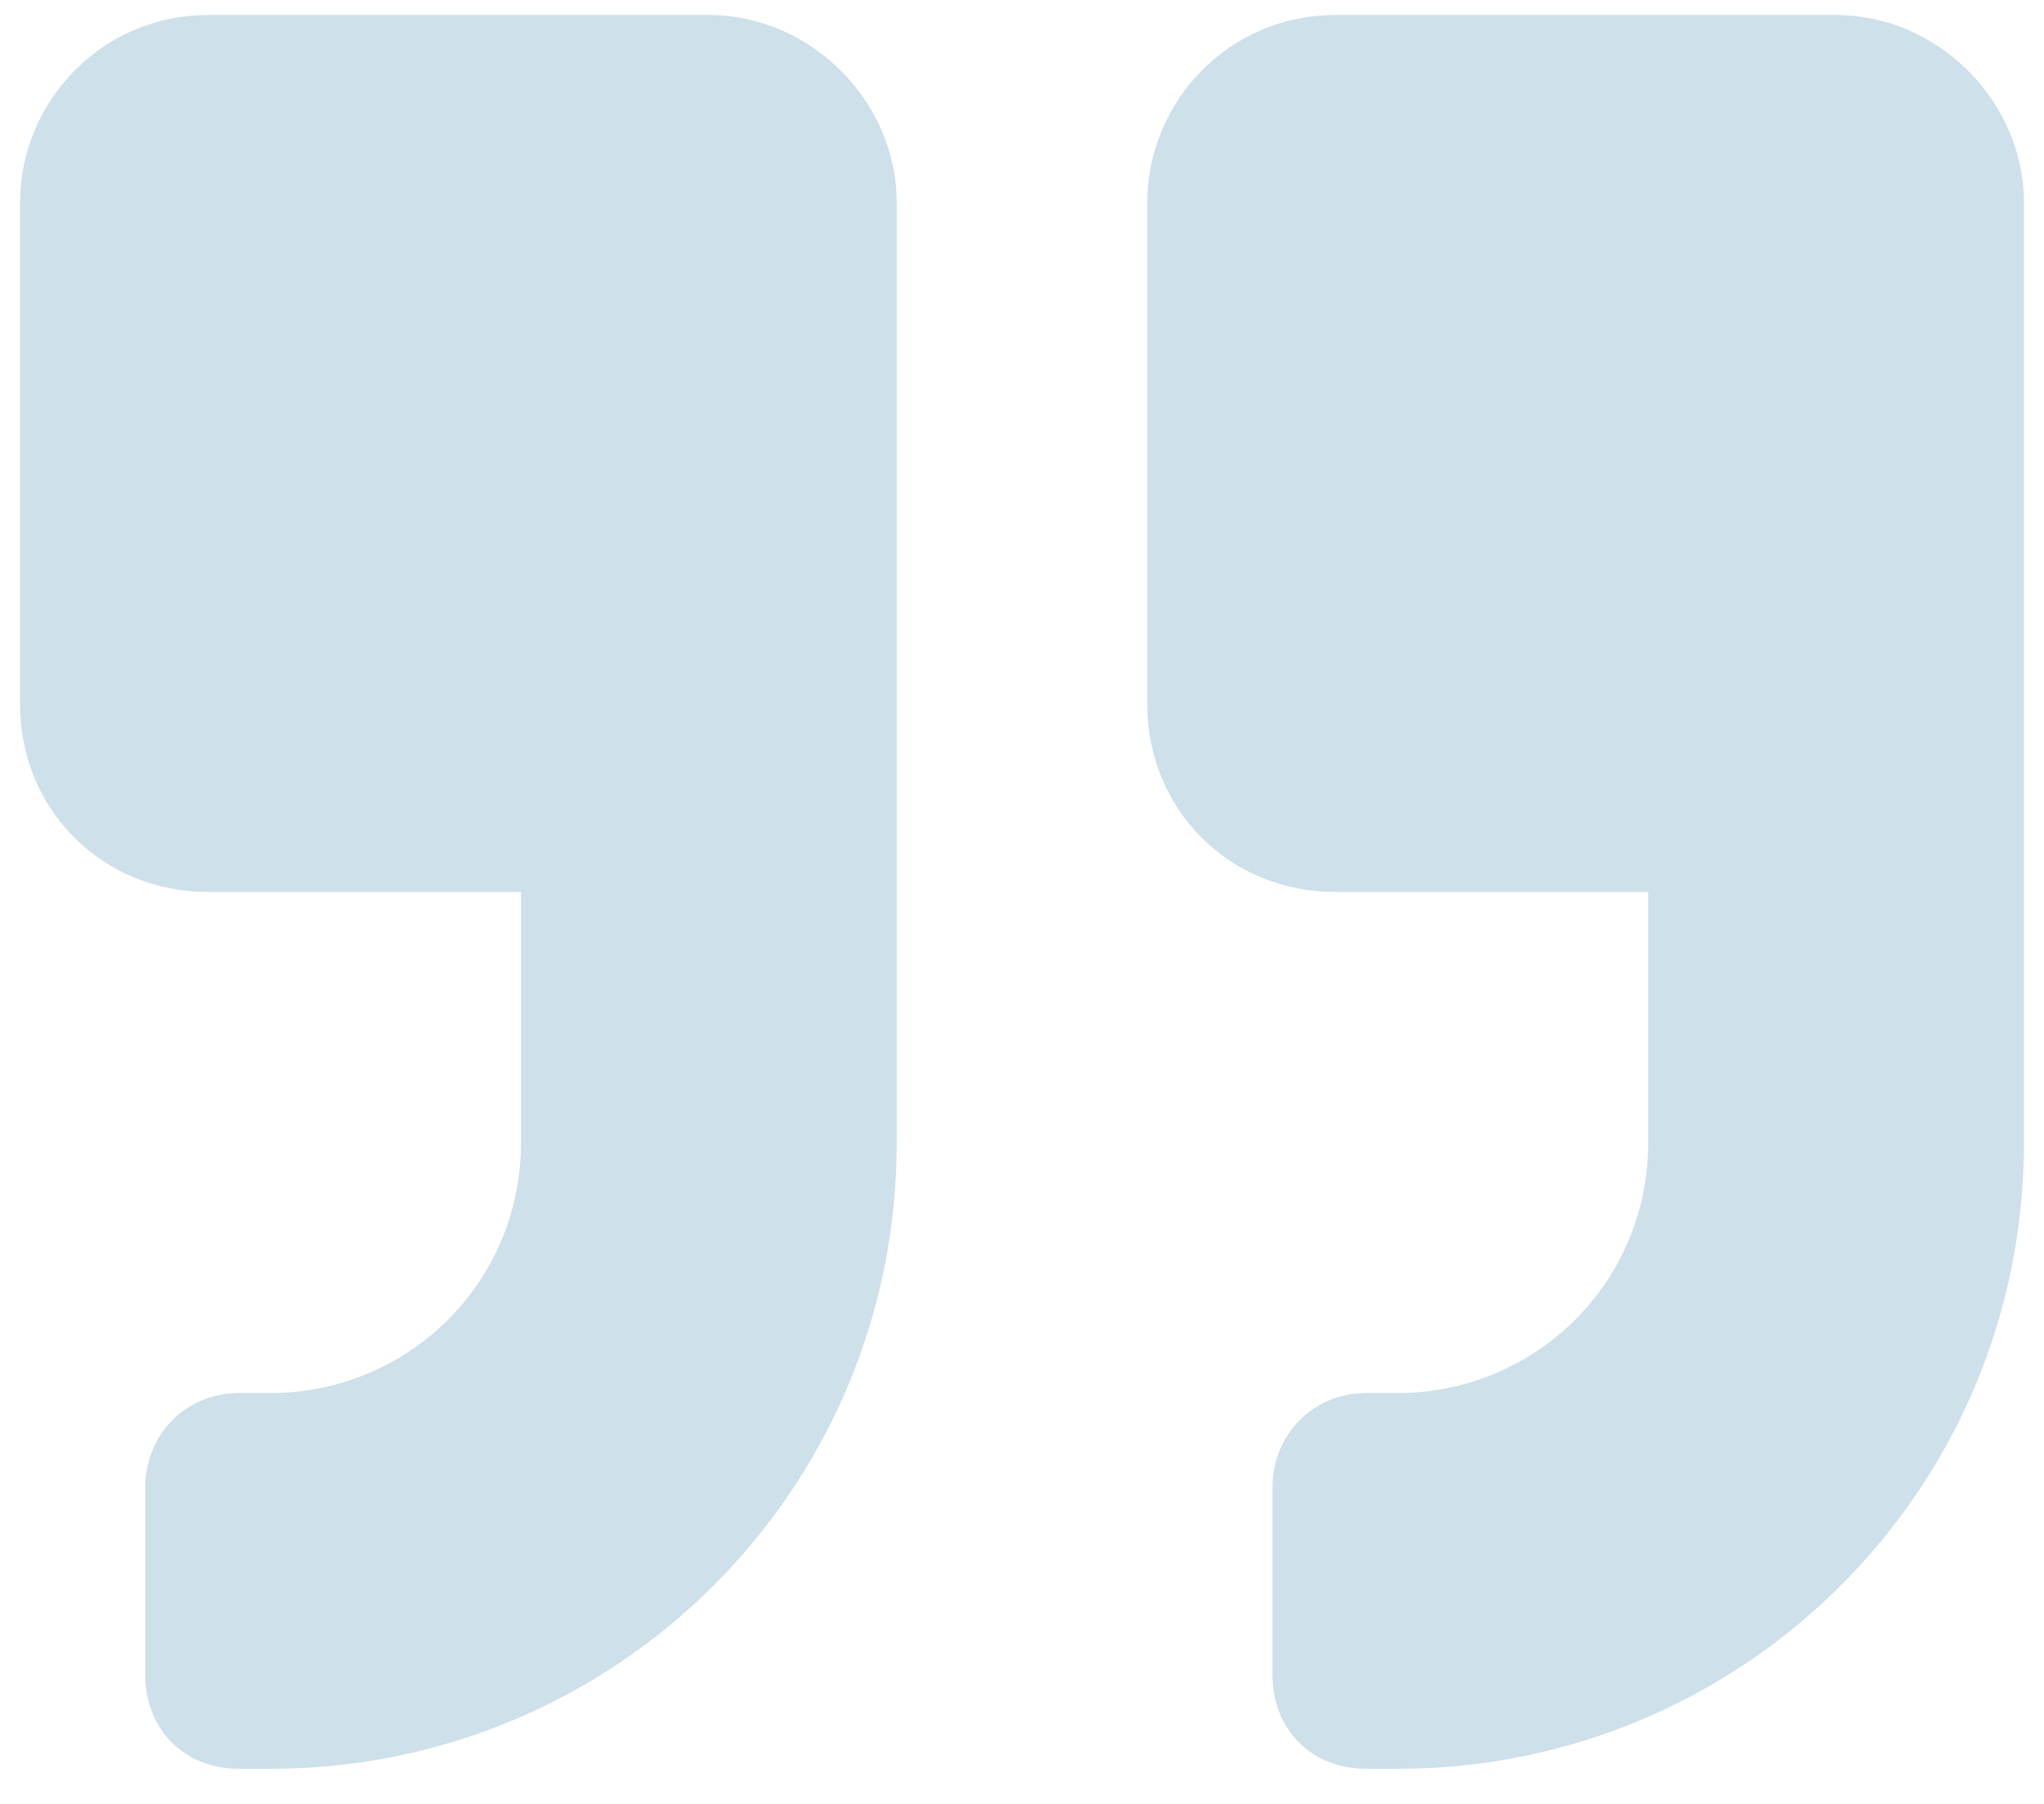 <svg width="51" height="45" viewBox="0 0 51 45" fill="none" xmlns="http://www.w3.org/2000/svg">
<path opacity="0.3" d="M45.812 0.375H33.312C30.676 0.375 28.625 2.523 28.625 5.062V17.562C28.625 20.199 30.676 22.25 33.312 22.25H41.125V28.5C41.125 32.016 38.293 34.75 34.875 34.75H34.094C32.727 34.75 31.75 35.824 31.75 37.094V41.781C31.75 43.148 32.727 44.125 34.094 44.125H34.875C43.469 44.125 50.5 37.191 50.5 28.5V5.062C50.5 2.523 48.352 0.375 45.812 0.375ZM17.688 0.375H5.188C2.551 0.375 0.5 2.523 0.5 5.062V17.562C0.5 20.199 2.551 22.25 5.188 22.25H13V28.5C13 32.016 10.168 34.75 6.75 34.75H5.969C4.602 34.75 3.625 35.824 3.625 37.094V41.781C3.625 43.148 4.602 44.125 5.969 44.125H6.75C15.344 44.125 22.375 37.191 22.375 28.5V5.062C22.375 2.523 20.227 0.375 17.688 0.375Z" fill="#5B98B9"/>
</svg>
